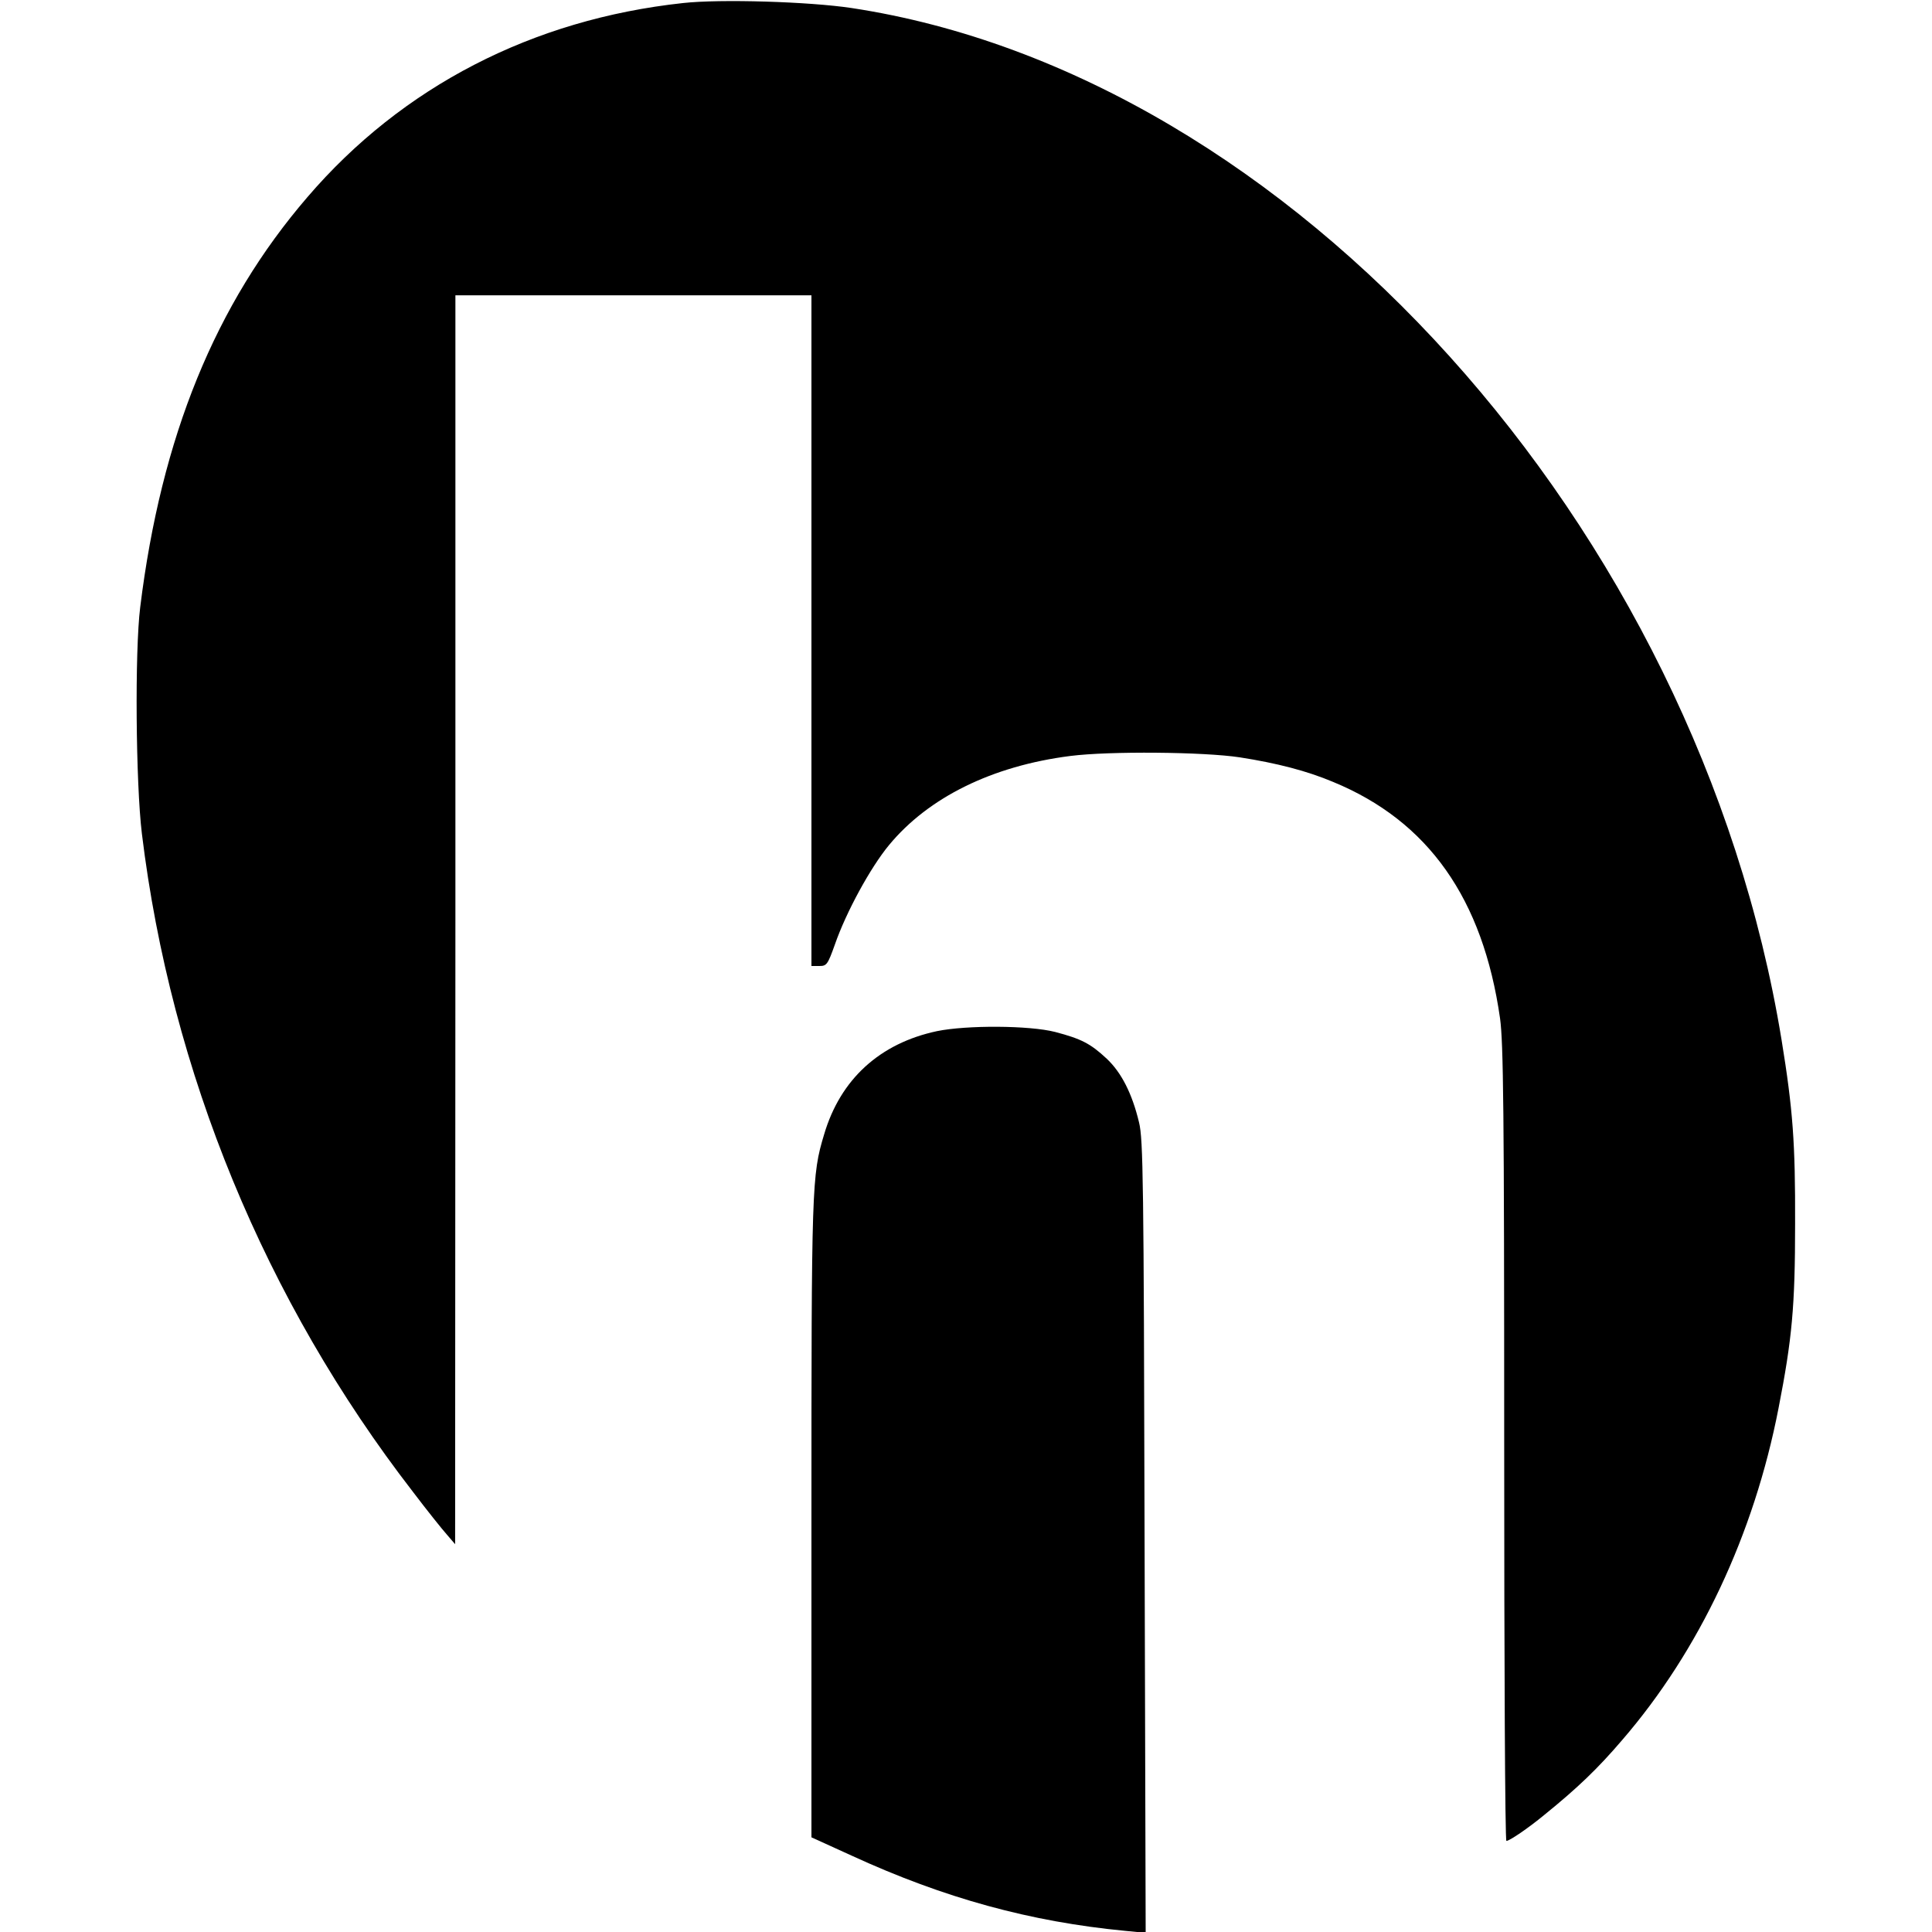 <?xml version="1.0" standalone="no"?>
<!DOCTYPE svg PUBLIC "-//W3C//DTD SVG 20010904//EN"
 "http://www.w3.org/TR/2001/REC-SVG-20010904/DTD/svg10.dtd">
<svg version="1.0" xmlns="http://www.w3.org/2000/svg"
 width="700pt" height="700pt" viewBox="0 0 700 700"
 preserveAspectRatio="xMidYMid meet">
<g transform="translate(0,700) scale(0.1,-0.1)"
fill="#000000" stroke="none">
<path d="M2475 6989 c-546 -59 -1018 -303 -1361 -703 -334 -388 -530 -869
-606 -1486 -20 -160 -16 -639 6 -820 105 -864 447 -1693 982 -2385 50 -66 106
-136 123 -155 l30 -35 1 2263 0 2262 645 0 645 0 0 -1215 0 -1215 29 0 c26 0
30 5 56 78 41 118 129 279 196 360 143 173 374 287 657 323 141 18 483 15 614
-5 135 -21 243 -49 338 -89 345 -142 543 -423 605 -857 12 -89 15 -324 15
-1542 0 -791 3 -1438 8 -1438 11 0 79 46 137 94 121 98 194 168 282 271 280
324 478 745 567 1203 49 251 60 368 60 667 1 294 -8 415 -49 667 -304 1860
-1780 3498 -3370 3739 -153 23 -474 33 -610 18z"/>
<path d="M3395 3264 c-207 -44 -350 -174 -409 -374 -45 -149 -46 -184 -46
-1396 l0 -1151 145 -66 c337 -155 649 -240 993 -273 l73 -7 -4 1434 c-3 1292
-5 1441 -20 1502 -25 105 -64 181 -117 231 -59 55 -92 72 -187 97 -94 24 -320
25 -428 3z"/>
</g>
</svg>
